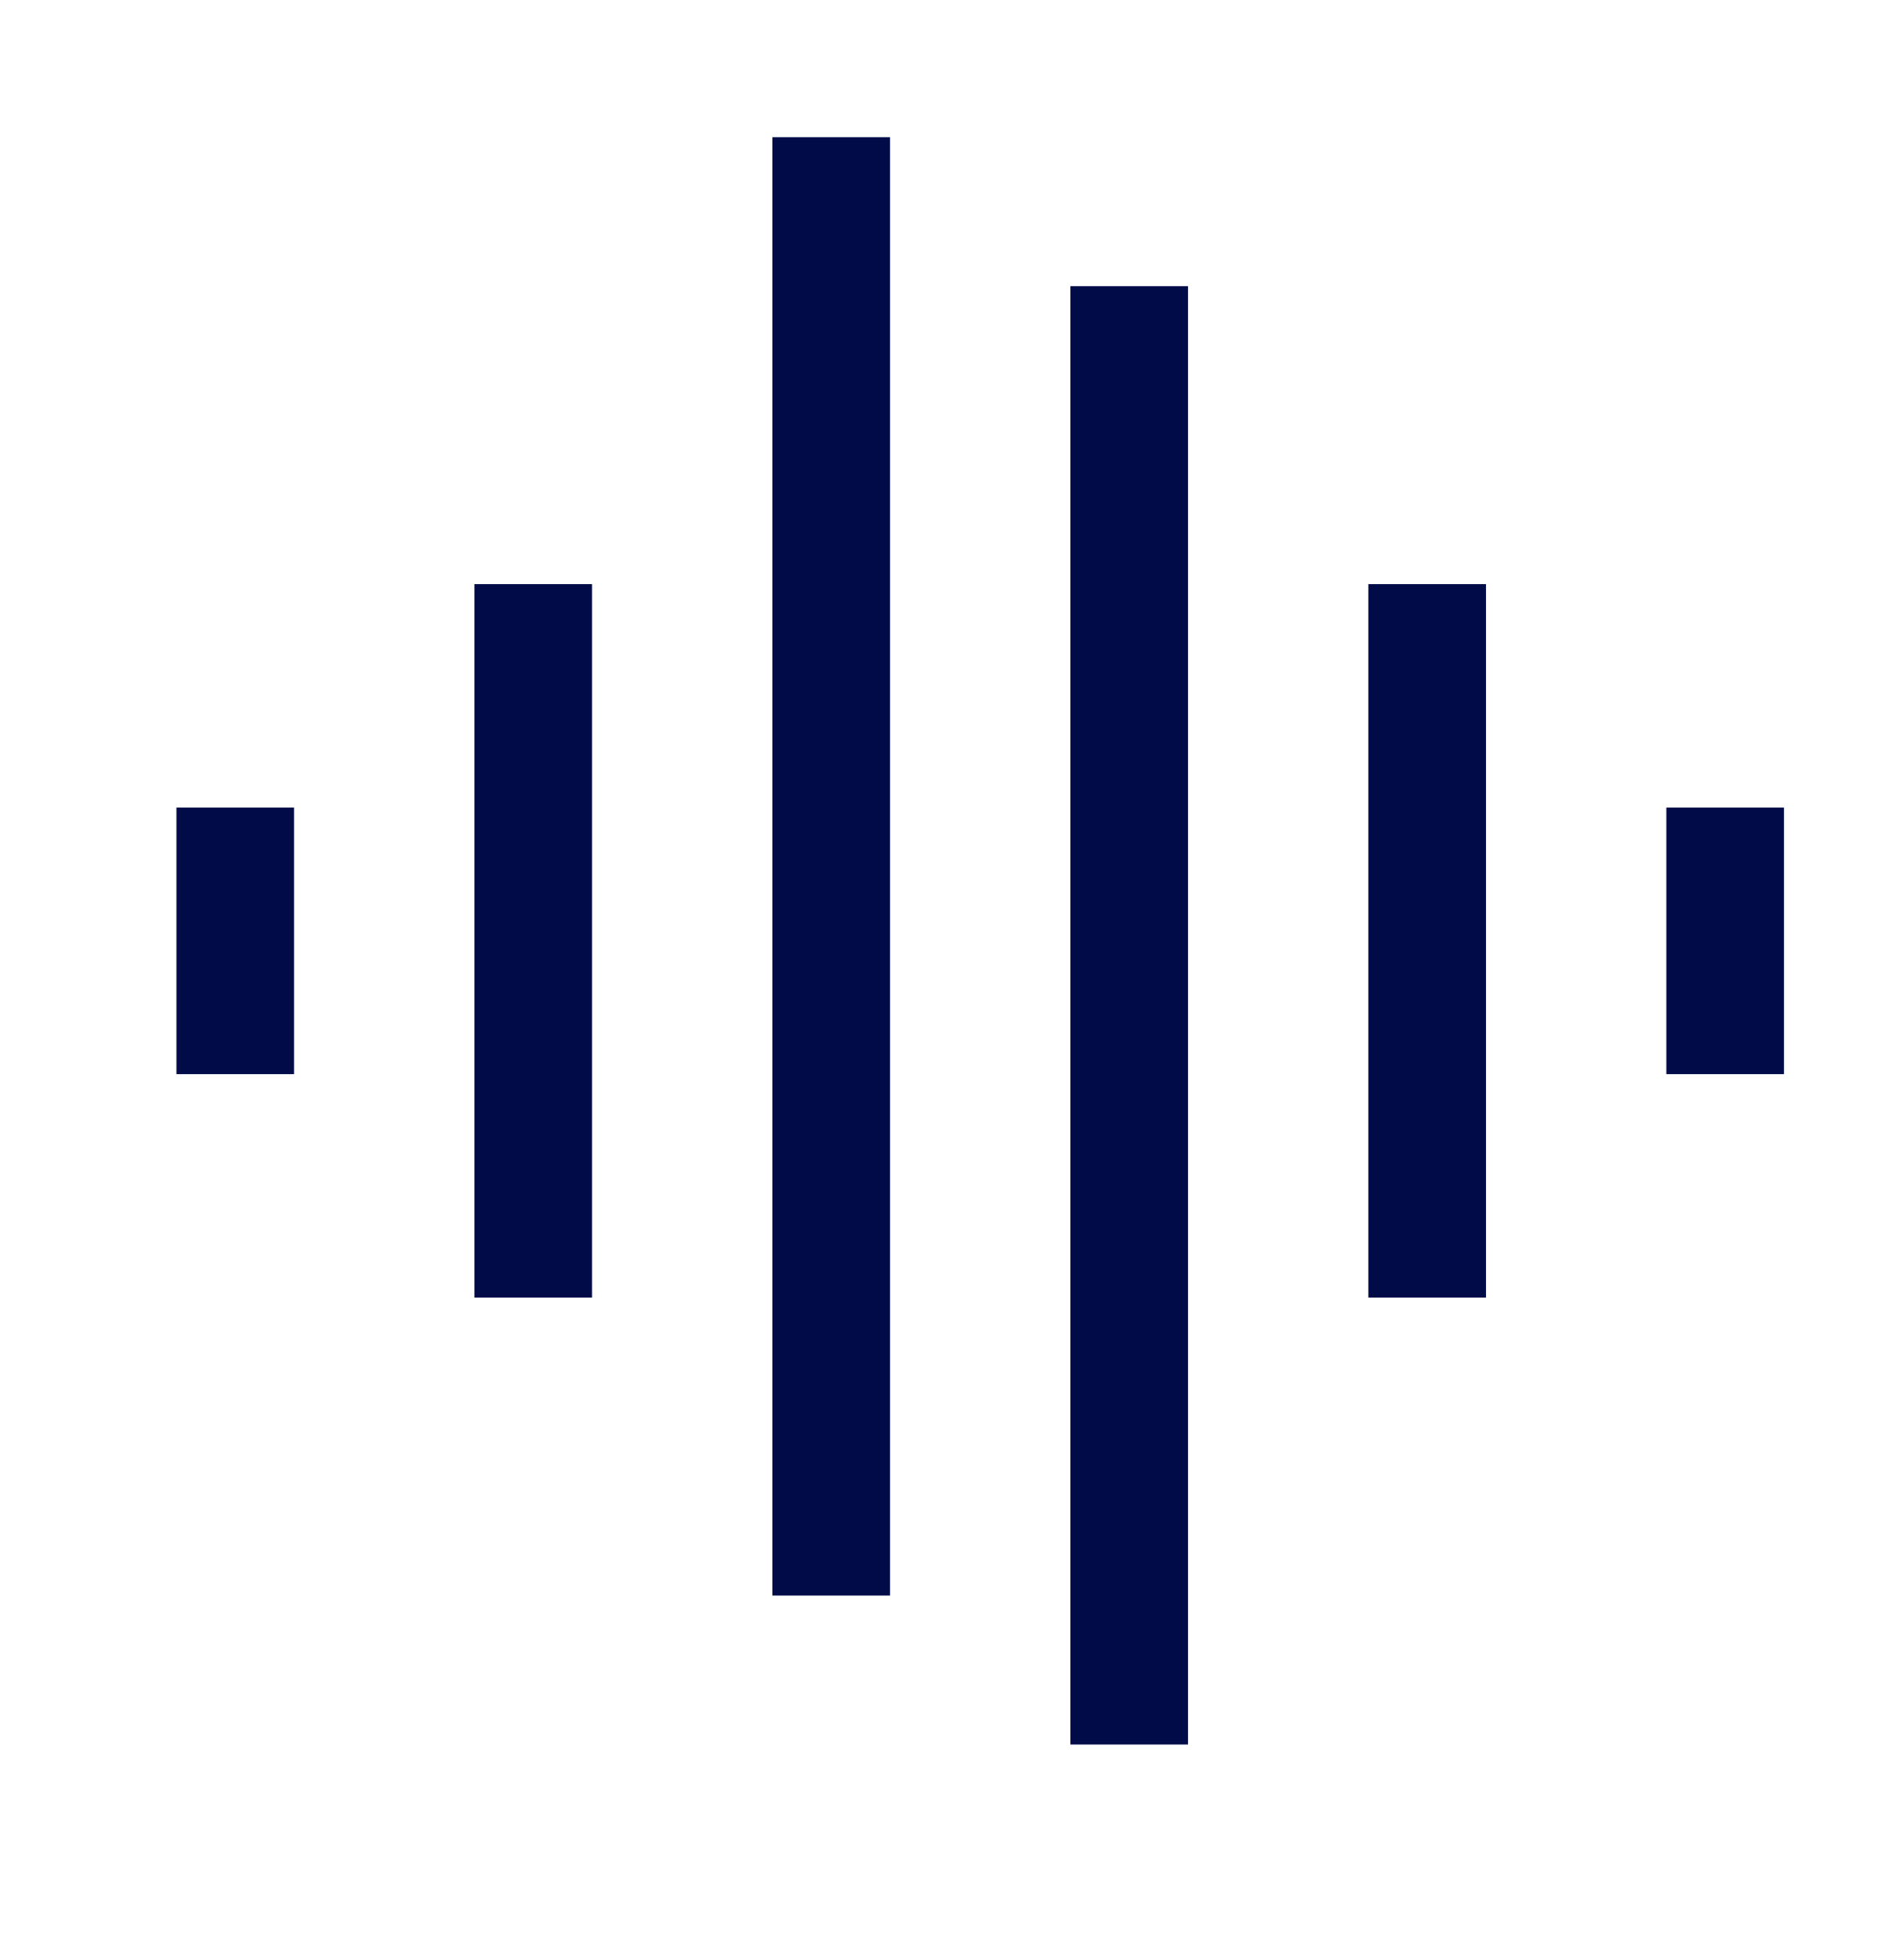 <svg width="24" height="25" viewBox="0 0 24 25" fill="none" xmlns="http://www.w3.org/2000/svg">
<path d="M10.6 2.5V19.6" stroke="#000B48" stroke-width="1.5" stroke-miterlimit="10" stroke-linecap="square"/>
<path d="M6.8 8.2V15.8" stroke="#000B48" stroke-width="1.5" stroke-miterlimit="10" stroke-linecap="square"/>
<path d="M3 11.05V12.95" stroke="#000B48" stroke-width="1.5" stroke-miterlimit="10" stroke-linecap="square"/>
<path d="M14.4 4.4V21.5" stroke="#000B48" stroke-width="1.5" stroke-miterlimit="10" stroke-linecap="square"/>
<path d="M18.2 8.2V15.8" stroke="#000B48" stroke-width="1.5" stroke-miterlimit="10" stroke-linecap="square"/>
<path d="M22 11.05V12.95" stroke="#000B48" stroke-width="1.5" stroke-miterlimit="10" stroke-linecap="square"/>
</svg>
